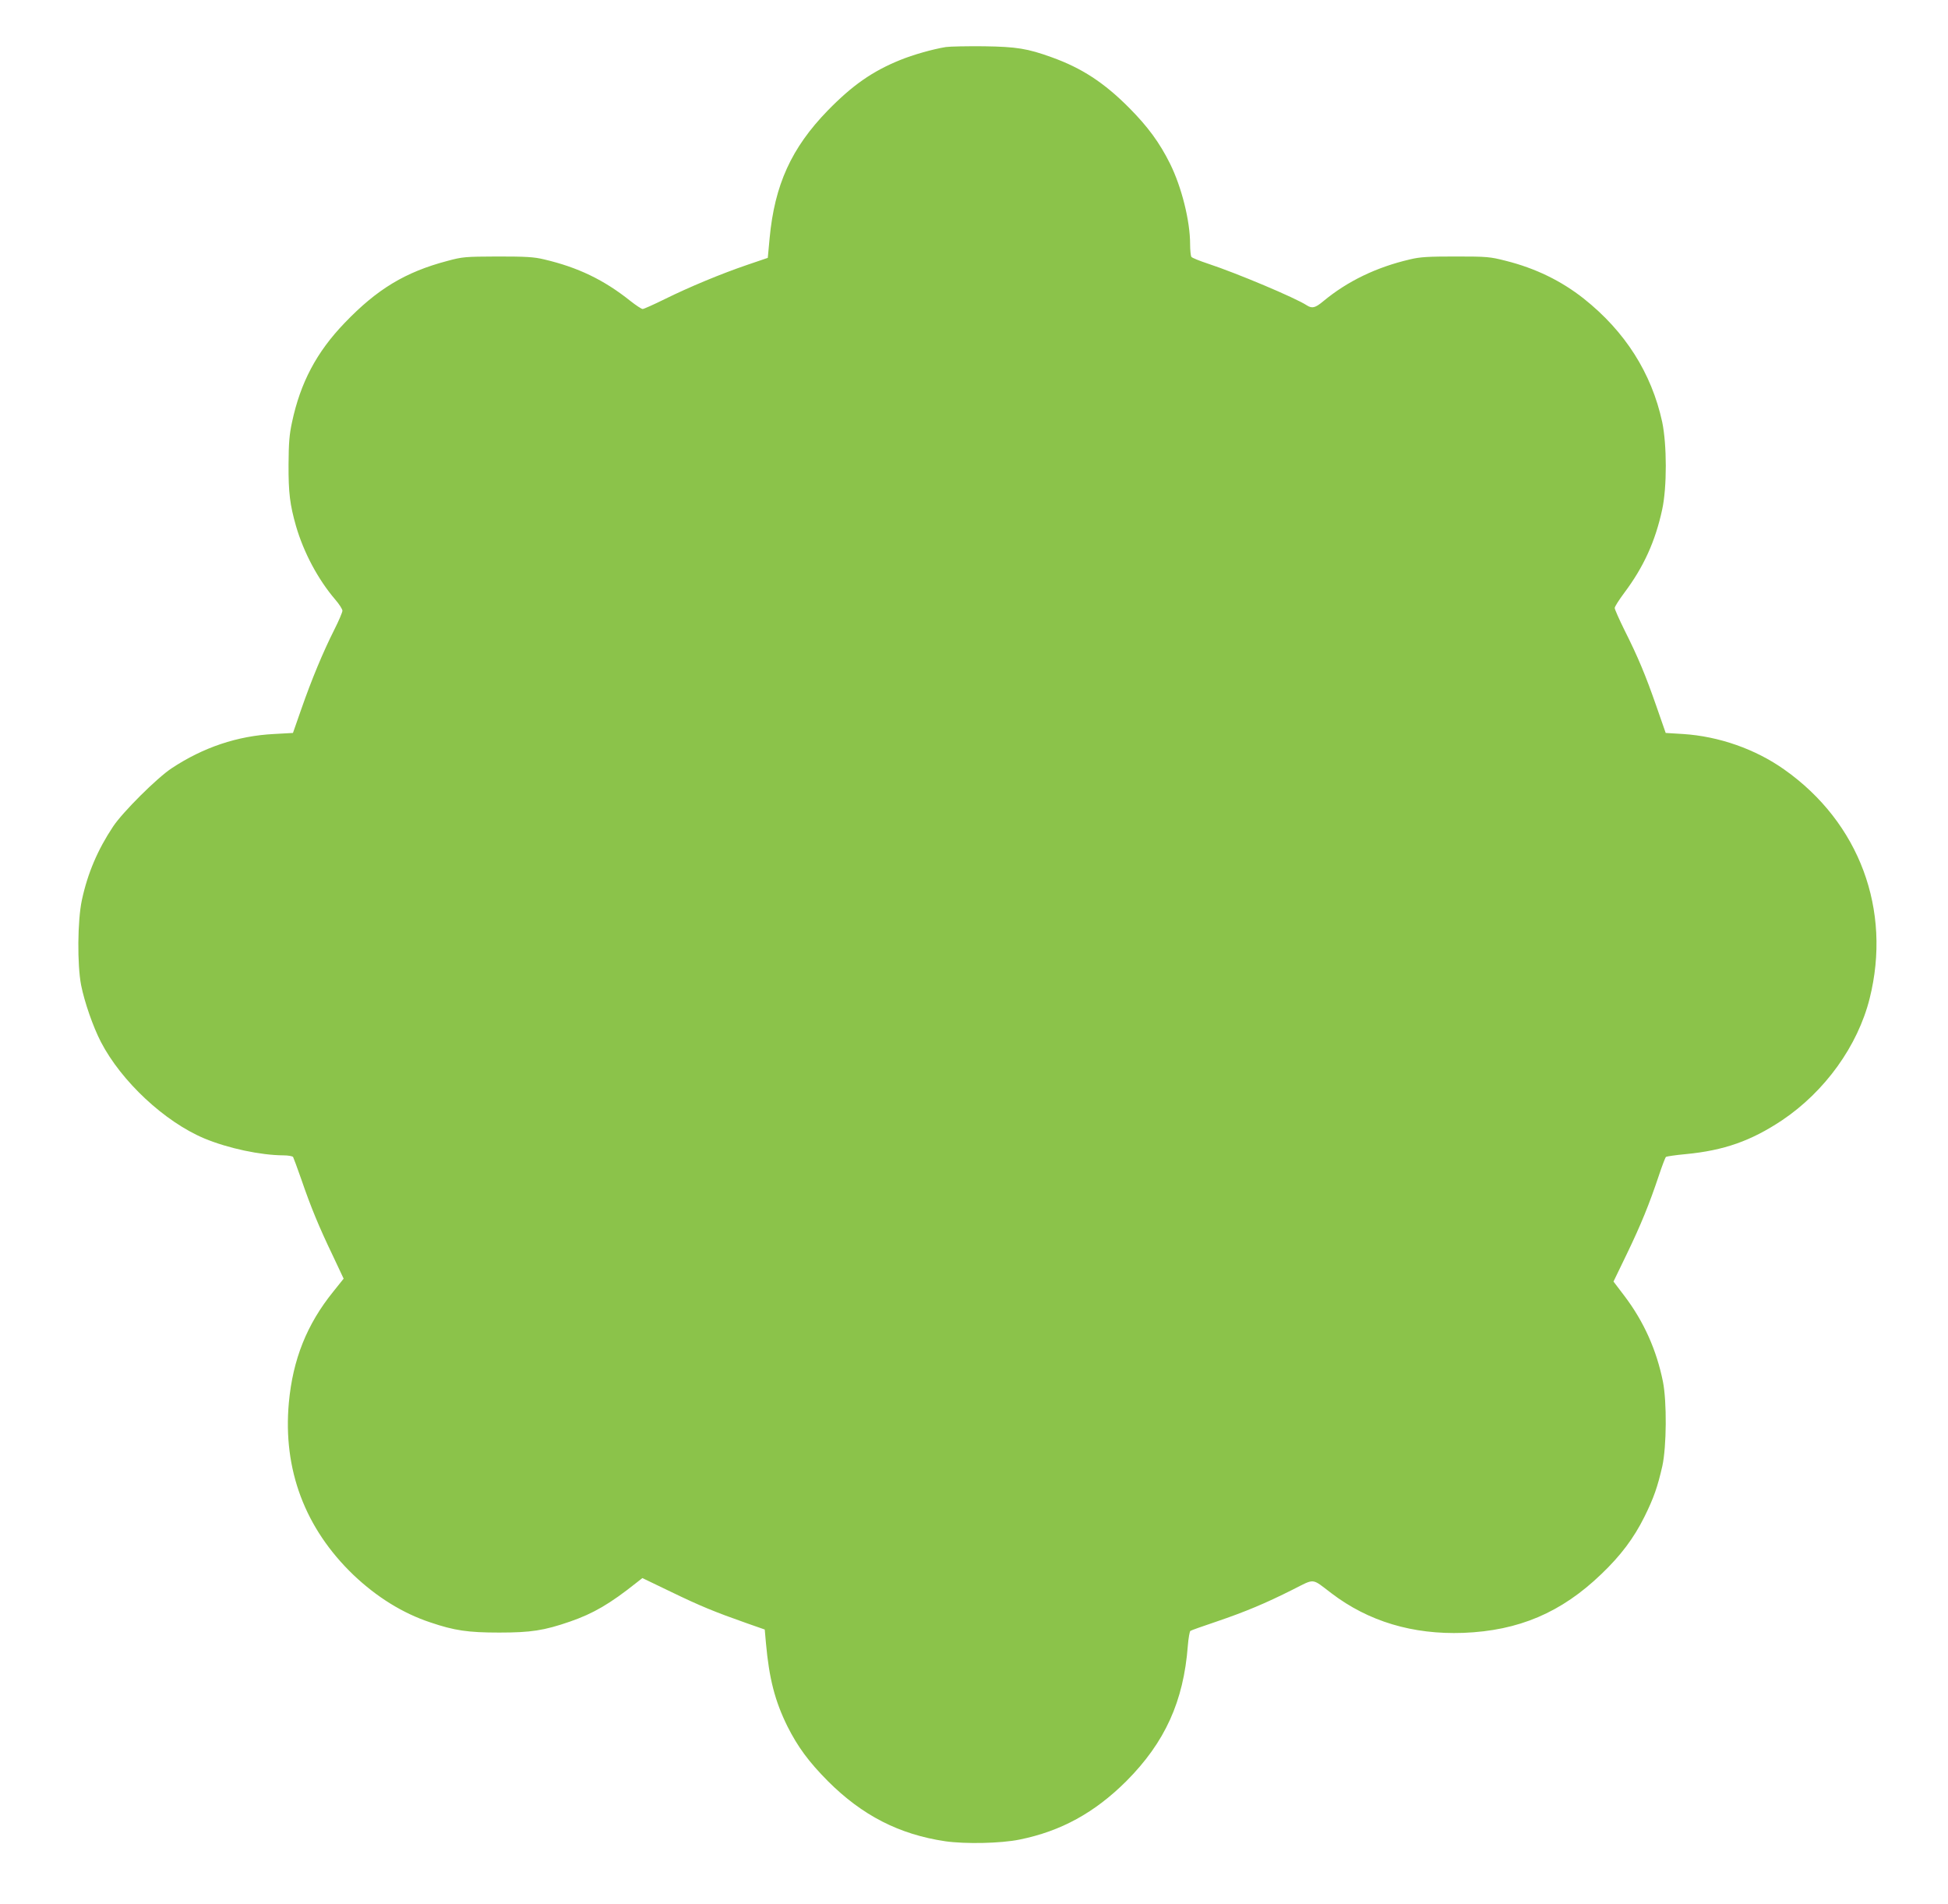 <?xml version="1.0" standalone="no"?>
<!DOCTYPE svg PUBLIC "-//W3C//DTD SVG 20010904//EN"
 "http://www.w3.org/TR/2001/REC-SVG-20010904/DTD/svg10.dtd">
<svg version="1.0" xmlns="http://www.w3.org/2000/svg"
 width="1280pt" height="1251pt" viewBox="0 0 1280 1251"
 preserveAspectRatio="xMidYMid meet">
<g transform="translate(0,1251) scale(0.1,-0.1)"
fill="#8bc34a" stroke="none">
<path d="M6215 12201 c-86 -14 -217 -51 -302 -86 -180 -73 -312 -165 -474
-331 -239 -246 -349 -488 -382 -839 l-12 -129 -135 -46 c-173 -59 -380 -145
-544 -226 -71 -35 -136 -64 -143 -64 -8 0 -44 24 -81 53 -174 139 -345 221
-567 273 -66 16 -119 19 -305 19 -214 -1 -230 -2 -330 -29 -277 -73 -462 -185
-675 -407 -185 -192 -291 -393 -346 -652 -18 -82 -22 -137 -23 -277 -1 -188 9
-265 49 -406 51 -175 145 -351 258 -483 26 -30 47 -63 47 -73 0 -10 -24 -67
-54 -126 -74 -147 -148 -325 -215 -517 l-56 -160 -125 -7 c-240 -12 -465 -88
-672 -225 -96 -63 -322 -288 -385 -383 -101 -152 -167 -306 -205 -483 -29
-135 -31 -425 -5 -559 23 -114 78 -272 130 -373 135 -260 420 -525 680 -634
156 -65 369 -110 519 -111 31 0 60 -5 64 -11 3 -6 28 -72 54 -147 62 -181 117
-314 206 -499 l72 -153 -68 -85 c-174 -215 -266 -446 -292 -730 -40 -439 106
-826 425 -1132 153 -145 323 -251 504 -311 159 -54 248 -67 453 -67 208 0 294
13 465 72 153 53 262 116 439 257 l37 29 187 -90 c192 -93 287 -132 497 -206
l120 -42 8 -90 c21 -233 59 -380 141 -546 68 -135 140 -233 266 -360 225 -225
468 -350 771 -395 133 -19 366 -14 488 11 273 55 494 177 702 384 254 255 376
524 404 889 4 51 12 95 17 98 5 4 82 31 171 61 191 65 322 120 501 210 149 75
122 77 255 -24 243 -185 534 -272 866 -260 364 14 644 133 907 386 127 121
214 237 283 376 62 125 87 198 118 334 28 129 30 422 4 554 -42 208 -125 394
-252 562 l-73 96 88 182 c93 193 147 326 210 514 21 63 42 119 47 123 4 3 63
12 129 18 252 24 430 87 633 222 282 189 498 489 576 800 146 582 -67 1156
-560 1504 -190 135 -431 219 -666 234 l-114 7 -61 175 c-71 204 -121 324 -210
501 -35 71 -64 136 -64 145 0 9 29 54 64 101 126 168 203 337 248 546 32 147
31 427 0 575 -70 321 -243 594 -515 810 -148 117 -318 200 -514 249 -102 26
-121 28 -328 28 -180 0 -235 -3 -300 -19 -220 -51 -411 -143 -570 -275 -53
-44 -73 -49 -108 -27 -74 49 -462 212 -647 273 -57 19 -108 39 -112 46 -4 7
-8 44 -8 83 0 153 -56 376 -132 529 -69 139 -147 244 -268 366 -165 166 -312
262 -510 333 -158 57 -230 69 -445 72 -110 1 -222 -1 -250 -5z"/>
</g>
</svg>

